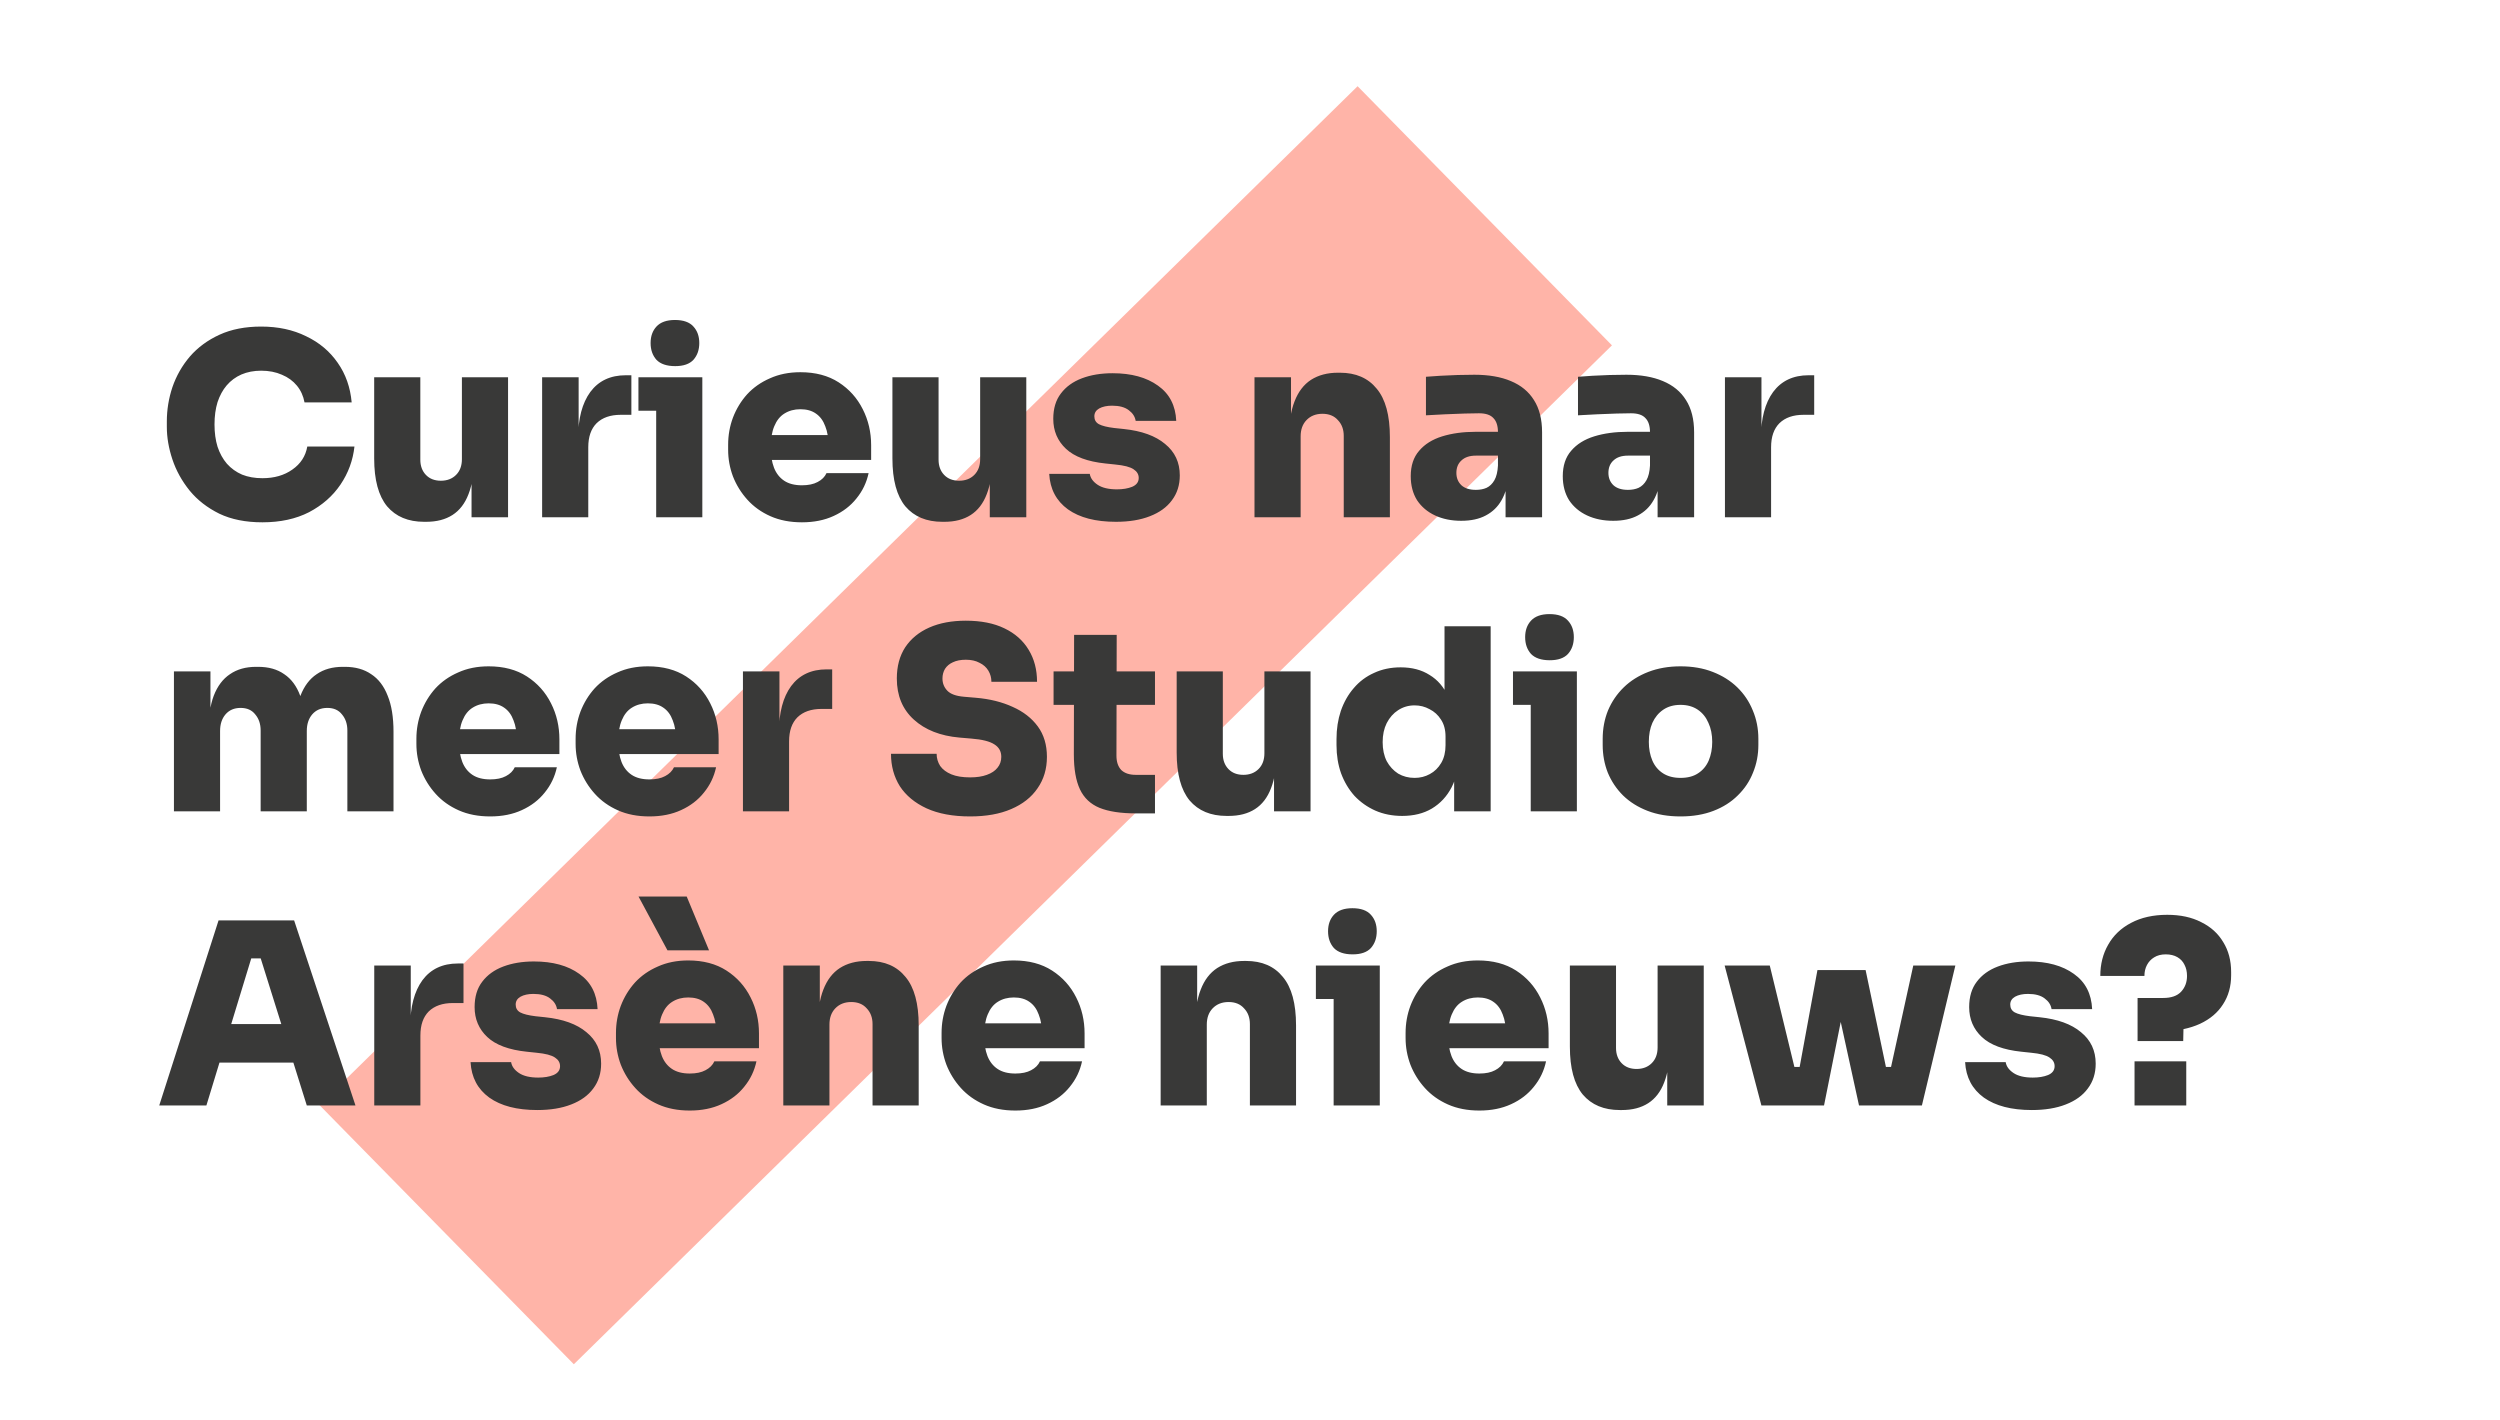<?xml version="1.0" encoding="UTF-8"?> <svg xmlns="http://www.w3.org/2000/svg" width="493" height="280" viewBox="0 0 493 280" fill="none"> <rect width="493" height="280" fill="white"></rect> <rect x="267.718" y="17" width="71.606" height="286.846" transform="rotate(45.535 267.718 17)" fill="#FFB4A8"></rect> <path d="M51.75 103C48.45 103 45.617 102.433 43.25 101.3C40.883 100.133 38.933 98.617 37.4 96.75C35.867 94.85 34.733 92.8 34 90.6C33.267 88.4 32.9 86.267 32.9 84.2V83.1C32.9 80.8 33.267 78.55 34 76.35C34.767 74.117 35.917 72.1 37.45 70.3C39.017 68.5 40.967 67.067 43.3 66C45.633 64.933 48.367 64.4 51.5 64.4C54.833 64.4 57.783 65.033 60.35 66.3C62.95 67.533 65.033 69.283 66.6 71.55C68.167 73.783 69.083 76.383 69.35 79.35H60.05C59.817 78.083 59.317 76.983 58.55 76.05C57.783 75.117 56.8 74.4 55.6 73.9C54.4 73.367 53.033 73.1 51.5 73.1C50.067 73.1 48.767 73.35 47.6 73.85C46.467 74.35 45.5 75.067 44.7 76C43.933 76.9 43.333 78 42.9 79.3C42.5 80.6 42.3 82.067 42.3 83.7C42.3 85.333 42.5 86.8 42.9 88.1C43.333 89.4 43.95 90.517 44.75 91.45C45.583 92.383 46.583 93.1 47.75 93.6C48.917 94.067 50.25 94.3 51.75 94.3C54.083 94.3 56.05 93.733 57.65 92.6C59.283 91.467 60.267 89.95 60.6 88.05H69.9C69.6 90.783 68.683 93.283 67.15 95.55C65.617 97.817 63.55 99.633 60.95 101C58.35 102.333 55.283 103 51.75 103ZM83.638 102.9C80.505 102.9 78.071 101.883 76.338 99.85C74.638 97.783 73.788 94.633 73.788 90.4V74.4H82.888V90.65C82.888 91.883 83.255 92.883 83.988 93.65C84.721 94.417 85.705 94.8 86.938 94.8C88.171 94.8 89.171 94.417 89.938 93.65C90.705 92.883 91.088 91.85 91.088 90.55V74.4H100.188V102H92.988V90.4H93.488C93.488 93.233 93.121 95.583 92.388 97.45C91.688 99.283 90.638 100.65 89.238 101.55C87.838 102.45 86.105 102.9 84.038 102.9H83.638ZM106.907 102V74.4H114.107V86.4H114.007C114.007 82.533 114.807 79.5 116.407 77.3C118.041 75.1 120.374 74 123.407 74H124.507V81.8H122.407C120.374 81.8 118.791 82.35 117.657 83.45C116.557 84.55 116.007 86.133 116.007 88.2V102H106.907ZM129.399 102V74.4H138.499V102H129.399ZM125.899 81V74.4H138.499V81H125.899ZM133.149 72.2C131.482 72.2 130.249 71.783 129.449 70.95C128.682 70.083 128.299 68.983 128.299 67.65C128.299 66.317 128.682 65.233 129.449 64.4C130.249 63.533 131.465 63.1 133.099 63.1C134.765 63.1 135.982 63.533 136.749 64.4C137.515 65.233 137.899 66.317 137.899 67.65C137.899 68.983 137.515 70.083 136.749 70.95C135.982 71.783 134.782 72.2 133.149 72.2ZM158.139 103C155.805 103 153.739 102.6 151.939 101.8C150.139 101 148.622 99.917 147.389 98.55C146.155 97.183 145.205 95.65 144.539 93.95C143.905 92.25 143.589 90.5 143.589 88.7V87.7C143.589 85.833 143.905 84.05 144.539 82.35C145.205 80.617 146.139 79.083 147.339 77.75C148.572 76.417 150.072 75.367 151.839 74.6C153.605 73.8 155.605 73.4 157.839 73.4C160.805 73.4 163.322 74.067 165.389 75.4C167.455 76.733 169.039 78.5 170.139 80.7C171.239 82.867 171.789 85.233 171.789 87.8V90.7H147.389V85.8H166.539L163.389 88C163.389 86.433 163.172 85.117 162.739 84.05C162.339 82.95 161.722 82.117 160.889 81.55C160.089 80.983 159.072 80.7 157.839 80.7C156.639 80.7 155.589 80.983 154.689 81.55C153.822 82.083 153.155 82.917 152.689 84.05C152.222 85.15 151.989 86.55 151.989 88.25C151.989 89.783 152.205 91.117 152.639 92.25C153.072 93.35 153.739 94.2 154.639 94.8C155.539 95.4 156.705 95.7 158.139 95.7C159.405 95.7 160.439 95.483 161.239 95.05C162.072 94.617 162.655 94.033 162.989 93.3H171.289C170.889 95.167 170.089 96.833 168.889 98.3C167.722 99.767 166.222 100.917 164.389 101.75C162.589 102.583 160.505 103 158.139 103ZM185.835 102.9C182.702 102.9 180.268 101.883 178.535 99.85C176.835 97.783 175.985 94.633 175.985 90.4V74.4H185.085V90.65C185.085 91.883 185.452 92.883 186.185 93.65C186.918 94.417 187.902 94.8 189.135 94.8C190.368 94.8 191.368 94.417 192.135 93.65C192.902 92.883 193.285 91.85 193.285 90.55V74.4H202.385V102H195.185V90.4H195.685C195.685 93.233 195.318 95.583 194.585 97.45C193.885 99.283 192.835 100.65 191.435 101.55C190.035 102.45 188.302 102.9 186.235 102.9H185.835ZM220.055 102.9C216.055 102.9 212.905 102.083 210.605 100.45C208.305 98.783 207.071 96.45 206.905 93.45H214.905C215.038 94.283 215.555 95 216.455 95.6C217.355 96.2 218.621 96.5 220.255 96.5C221.421 96.5 222.421 96.333 223.255 96C224.121 95.633 224.555 95.05 224.555 94.25C224.555 93.55 224.221 92.983 223.555 92.55C222.888 92.083 221.671 91.767 219.905 91.6L218.005 91.4C214.471 91.033 211.871 90.067 210.205 88.5C208.538 86.933 207.705 84.967 207.705 82.6C207.705 80.567 208.205 78.9 209.205 77.6C210.205 76.267 211.588 75.267 213.355 74.6C215.121 73.933 217.138 73.6 219.405 73.6C223.105 73.6 226.088 74.417 228.355 76.05C230.621 77.65 231.821 79.967 231.955 83H223.955C223.821 82.167 223.371 81.467 222.605 80.9C221.838 80.3 220.738 80 219.305 80C218.271 80 217.421 80.183 216.755 80.55C216.121 80.917 215.805 81.433 215.805 82.1C215.805 82.8 216.105 83.317 216.705 83.65C217.338 83.983 218.338 84.233 219.705 84.4L221.605 84.6C225.138 84.967 227.855 85.95 229.755 87.55C231.688 89.117 232.655 91.183 232.655 93.75C232.655 95.65 232.138 97.283 231.105 98.65C230.105 100.017 228.655 101.067 226.755 101.8C224.888 102.533 222.655 102.9 220.055 102.9ZM247.386 102V74.4H254.586V86.25H254.186C254.186 83.383 254.553 81.017 255.286 79.15C256.019 77.25 257.103 75.833 258.536 74.9C260.003 73.967 261.769 73.5 263.836 73.5H264.236C267.369 73.5 269.786 74.55 271.486 76.65C273.219 78.717 274.086 81.9 274.086 86.2V102H264.986V85.95C264.986 84.683 264.603 83.65 263.836 82.85C263.103 82.017 262.086 81.6 260.786 81.6C259.486 81.6 258.436 82.017 257.636 82.85C256.869 83.65 256.486 84.717 256.486 86.05V102H247.386ZM296.898 102V93.9H295.398V85.25C295.398 83.983 295.098 83.05 294.498 82.45C293.932 81.817 292.982 81.5 291.648 81.5C291.015 81.5 290.082 81.517 288.848 81.55C287.615 81.583 286.315 81.633 284.948 81.7C283.582 81.767 282.332 81.833 281.198 81.9V74.3C281.998 74.233 282.948 74.167 284.048 74.1C285.148 74.033 286.282 73.983 287.448 73.95C288.648 73.917 289.748 73.9 290.748 73.9C293.582 73.9 295.982 74.317 297.948 75.15C299.948 75.983 301.465 77.233 302.498 78.9C303.565 80.567 304.098 82.683 304.098 85.25V102H296.898ZM288.148 102.7C286.215 102.7 284.498 102.35 282.998 101.65C281.498 100.95 280.315 99.95 279.448 98.65C278.615 97.317 278.198 95.733 278.198 93.9C278.198 91.833 278.748 90.167 279.848 88.9C280.948 87.6 282.465 86.65 284.398 86.05C286.332 85.45 288.548 85.15 291.048 85.15H296.398V89.85H291.048C289.815 89.85 288.865 90.167 288.198 90.8C287.532 91.4 287.198 92.217 287.198 93.25C287.198 94.25 287.532 95.067 288.198 95.7C288.865 96.3 289.815 96.6 291.048 96.6C291.848 96.6 292.548 96.467 293.148 96.2C293.782 95.9 294.298 95.4 294.698 94.7C295.098 94 295.332 93.033 295.398 91.8L297.498 93.8C297.332 95.7 296.865 97.317 296.098 98.65C295.365 99.95 294.332 100.95 292.998 101.65C291.698 102.35 290.082 102.7 288.148 102.7ZM326.879 102V93.9H325.379V85.25C325.379 83.983 325.079 83.05 324.479 82.45C323.912 81.817 322.962 81.5 321.629 81.5C320.996 81.5 320.062 81.517 318.829 81.55C317.596 81.583 316.296 81.633 314.929 81.7C313.562 81.767 312.312 81.833 311.179 81.9V74.3C311.979 74.233 312.929 74.167 314.029 74.1C315.129 74.033 316.262 73.983 317.429 73.95C318.629 73.917 319.729 73.9 320.729 73.9C323.562 73.9 325.962 74.317 327.929 75.15C329.929 75.983 331.446 77.233 332.479 78.9C333.546 80.567 334.079 82.683 334.079 85.25V102H326.879ZM318.129 102.7C316.196 102.7 314.479 102.35 312.979 101.65C311.479 100.95 310.296 99.95 309.429 98.65C308.596 97.317 308.179 95.733 308.179 93.9C308.179 91.833 308.729 90.167 309.829 88.9C310.929 87.6 312.446 86.65 314.379 86.05C316.312 85.45 318.529 85.15 321.029 85.15H326.379V89.85H321.029C319.796 89.85 318.846 90.167 318.179 90.8C317.512 91.4 317.179 92.217 317.179 93.25C317.179 94.25 317.512 95.067 318.179 95.7C318.846 96.3 319.796 96.6 321.029 96.6C321.829 96.6 322.529 96.467 323.129 96.2C323.762 95.9 324.279 95.4 324.679 94.7C325.079 94 325.312 93.033 325.379 91.8L327.479 93.8C327.312 95.7 326.846 97.317 326.079 98.65C325.346 99.95 324.312 100.95 322.979 101.65C321.679 102.35 320.062 102.7 318.129 102.7ZM340.159 102V74.4H347.359V86.4H347.259C347.259 82.533 348.059 79.5 349.659 77.3C351.293 75.1 353.626 74 356.659 74H357.759V81.8H355.659C353.626 81.8 352.043 82.35 350.909 83.45C349.809 84.55 349.259 86.133 349.259 88.2V102H340.159ZM34.3 160V132.4H41.5V144.3H41.1C41.1 141.433 41.45 139.067 42.15 137.2C42.883 135.3 43.95 133.883 45.35 132.95C46.75 131.983 48.467 131.5 50.5 131.5H50.9C52.967 131.5 54.683 131.983 56.05 132.95C57.45 133.883 58.5 135.3 59.2 137.2C59.933 139.067 60.3 141.433 60.3 144.3H58.2C58.2 141.433 58.55 139.067 59.25 137.2C59.983 135.3 61.05 133.883 62.45 132.95C63.85 131.983 65.567 131.5 67.6 131.5H68C70.067 131.5 71.8 131.983 73.2 132.95C74.633 133.883 75.717 135.3 76.45 137.2C77.217 139.067 77.6 141.433 77.6 144.3V160H68.5V144.05C68.5 142.783 68.15 141.733 67.45 140.9C66.783 140.033 65.817 139.6 64.55 139.6C63.283 139.6 62.283 140.033 61.55 140.9C60.85 141.733 60.5 142.817 60.5 144.15V160H51.4V144.05C51.4 142.783 51.05 141.733 50.35 140.9C49.683 140.033 48.717 139.6 47.45 139.6C46.183 139.6 45.183 140.033 44.45 140.9C43.75 141.733 43.4 142.817 43.4 144.15V160H34.3ZM96.664 161C94.331 161 92.264 160.6 90.464 159.8C88.664 159 87.147 157.917 85.914 156.55C84.681 155.183 83.731 153.65 83.064 151.95C82.431 150.25 82.114 148.5 82.114 146.7V145.7C82.114 143.833 82.431 142.05 83.064 140.35C83.731 138.617 84.664 137.083 85.864 135.75C87.097 134.417 88.597 133.367 90.364 132.6C92.131 131.8 94.131 131.4 96.364 131.4C99.331 131.4 101.847 132.067 103.914 133.4C105.981 134.733 107.564 136.5 108.664 138.7C109.764 140.867 110.314 143.233 110.314 145.8V148.7H85.914V143.8H105.064L101.914 146C101.914 144.433 101.697 143.117 101.264 142.05C100.864 140.95 100.247 140.117 99.414 139.55C98.614 138.983 97.597 138.7 96.364 138.7C95.164 138.7 94.114 138.983 93.214 139.55C92.347 140.083 91.681 140.917 91.214 142.05C90.747 143.15 90.514 144.55 90.514 146.25C90.514 147.783 90.731 149.117 91.164 150.25C91.597 151.35 92.264 152.2 93.164 152.8C94.064 153.4 95.231 153.7 96.664 153.7C97.931 153.7 98.964 153.483 99.764 153.05C100.597 152.617 101.181 152.033 101.514 151.3H109.814C109.414 153.167 108.614 154.833 107.414 156.3C106.247 157.767 104.747 158.917 102.914 159.75C101.114 160.583 99.031 161 96.664 161ZM128.061 161C125.727 161 123.661 160.6 121.861 159.8C120.061 159 118.544 157.917 117.311 156.55C116.077 155.183 115.127 153.65 114.461 151.95C113.827 150.25 113.511 148.5 113.511 146.7V145.7C113.511 143.833 113.827 142.05 114.461 140.35C115.127 138.617 116.061 137.083 117.261 135.75C118.494 134.417 119.994 133.367 121.761 132.6C123.527 131.8 125.527 131.4 127.761 131.4C130.727 131.4 133.244 132.067 135.311 133.4C137.377 134.733 138.961 136.5 140.061 138.7C141.161 140.867 141.711 143.233 141.711 145.8V148.7H117.311V143.8H136.461L133.311 146C133.311 144.433 133.094 143.117 132.661 142.05C132.261 140.95 131.644 140.117 130.811 139.55C130.011 138.983 128.994 138.7 127.761 138.7C126.561 138.7 125.511 138.983 124.611 139.55C123.744 140.083 123.077 140.917 122.611 142.05C122.144 143.15 121.911 144.55 121.911 146.25C121.911 147.783 122.127 149.117 122.561 150.25C122.994 151.35 123.661 152.2 124.561 152.8C125.461 153.4 126.627 153.7 128.061 153.7C129.327 153.7 130.361 153.483 131.161 153.05C131.994 152.617 132.577 152.033 132.911 151.3H141.211C140.811 153.167 140.011 154.833 138.811 156.3C137.644 157.767 136.144 158.917 134.311 159.75C132.511 160.583 130.427 161 128.061 161ZM146.507 160V132.4H153.707V144.4H153.607C153.607 140.533 154.407 137.5 156.007 135.3C157.64 133.1 159.974 132 163.007 132H164.107V139.8H162.007C159.974 139.8 158.39 140.35 157.257 141.45C156.157 142.55 155.607 144.133 155.607 146.2V160H146.507ZM191.304 161C187.904 161 185.037 160.467 182.704 159.4C180.404 158.333 178.654 156.883 177.454 155.05C176.287 153.183 175.704 151.05 175.704 148.65H184.704C184.704 149.517 184.937 150.317 185.404 151.05C185.904 151.75 186.637 152.3 187.604 152.7C188.57 153.1 189.804 153.3 191.304 153.3C192.604 153.3 193.704 153.133 194.604 152.8C195.537 152.467 196.237 152 196.704 151.4C197.204 150.8 197.454 150.083 197.454 149.25C197.454 148.183 197.004 147.367 196.104 146.8C195.204 146.2 193.687 145.817 191.554 145.65L189.204 145.45C185.437 145.117 182.437 143.933 180.204 141.9C177.97 139.867 176.854 137.167 176.854 133.8C176.854 131.4 177.404 129.35 178.504 127.65C179.637 125.95 181.22 124.65 183.254 123.75C185.287 122.85 187.687 122.4 190.454 122.4C193.454 122.4 195.987 122.9 198.054 123.9C200.154 124.9 201.754 126.317 202.854 128.15C203.954 129.95 204.504 132.05 204.504 134.45H195.504C195.504 133.65 195.304 132.917 194.904 132.25C194.504 131.583 193.92 131.067 193.154 130.7C192.42 130.3 191.52 130.1 190.454 130.1C189.454 130.1 188.604 130.267 187.904 130.6C187.237 130.9 186.72 131.333 186.354 131.9C186.02 132.467 185.854 133.1 185.854 133.8C185.854 134.733 186.17 135.533 186.804 136.2C187.437 136.867 188.537 137.267 190.104 137.4L192.454 137.6C195.187 137.833 197.604 138.433 199.704 139.4C201.804 140.333 203.454 141.617 204.654 143.25C205.854 144.883 206.454 146.883 206.454 149.25C206.454 151.617 205.837 153.683 204.604 155.45C203.404 157.217 201.67 158.583 199.404 159.55C197.17 160.517 194.47 161 191.304 161ZM224.013 160.4C221.013 160.4 218.613 160.033 216.813 159.3C215.046 158.567 213.763 157.35 212.963 155.65C212.163 153.95 211.763 151.65 211.763 148.75L211.813 125.2H220.213L220.163 149C220.163 150.233 220.479 151.183 221.113 151.85C221.779 152.483 222.729 152.8 223.963 152.8H227.763V160.4H224.013ZM207.763 139V132.4H227.763V139H207.763ZM241.89 160.9C238.757 160.9 236.323 159.883 234.59 157.85C232.89 155.783 232.04 152.633 232.04 148.4V132.4H241.14V148.65C241.14 149.883 241.507 150.883 242.24 151.65C242.973 152.417 243.957 152.8 245.19 152.8C246.423 152.8 247.423 152.417 248.19 151.65C248.957 150.883 249.34 149.85 249.34 148.55V132.4H258.44V160H251.24V148.4H251.74C251.74 151.233 251.373 153.583 250.64 155.45C249.94 157.283 248.89 158.65 247.49 159.55C246.09 160.45 244.357 160.9 242.29 160.9H241.89ZM276.509 160.9C274.576 160.9 272.809 160.55 271.209 159.85C269.643 159.15 268.276 158.183 267.109 156.95C265.976 155.683 265.093 154.2 264.459 152.5C263.859 150.8 263.559 148.95 263.559 146.95V145.75C263.559 143.75 263.843 141.9 264.409 140.2C265.009 138.467 265.859 136.967 266.959 135.7C268.059 134.4 269.393 133.4 270.959 132.7C272.526 131.967 274.276 131.6 276.209 131.6C278.443 131.6 280.343 132.1 281.909 133.1C283.509 134.067 284.726 135.483 285.559 137.35C286.426 139.217 286.893 141.483 286.959 144.15L284.859 142.6V123.5H293.959V160H286.759V148.8H287.759C287.693 151.267 287.193 153.417 286.259 155.25C285.326 157.05 284.026 158.45 282.359 159.45C280.726 160.417 278.776 160.9 276.509 160.9ZM278.959 153.4C280.059 153.4 281.059 153.15 281.959 152.65C282.893 152.15 283.643 151.417 284.209 150.45C284.776 149.483 285.059 148.317 285.059 146.95V145.25C285.059 143.917 284.759 142.8 284.159 141.9C283.593 141 282.843 140.317 281.909 139.85C281.009 139.35 280.026 139.1 278.959 139.1C277.759 139.1 276.676 139.417 275.709 140.05C274.776 140.65 274.026 141.5 273.459 142.6C272.926 143.667 272.659 144.917 272.659 146.35C272.659 147.783 272.926 149.033 273.459 150.1C274.026 151.133 274.776 151.95 275.709 152.55C276.676 153.117 277.759 153.4 278.959 153.4ZM301.86 160V132.4H310.96V160H301.86ZM298.36 139V132.4H310.96V139H298.36ZM305.61 130.2C303.943 130.2 302.71 129.783 301.91 128.95C301.143 128.083 300.76 126.983 300.76 125.65C300.76 124.317 301.143 123.233 301.91 122.4C302.71 121.533 303.926 121.1 305.56 121.1C307.226 121.1 308.443 121.533 309.21 122.4C309.976 123.233 310.36 124.317 310.36 125.65C310.36 126.983 309.976 128.083 309.21 128.95C308.443 129.783 307.243 130.2 305.61 130.2ZM331.4 161C328.966 161 326.8 160.633 324.9 159.9C323 159.167 321.383 158.15 320.05 156.85C318.75 155.55 317.75 154.05 317.05 152.35C316.383 150.65 316.05 148.833 316.05 146.9V145.7C316.05 143.7 316.4 141.833 317.1 140.1C317.833 138.367 318.866 136.85 320.2 135.55C321.533 134.25 323.15 133.233 325.05 132.5C326.95 131.767 329.066 131.4 331.4 131.4C333.766 131.4 335.883 131.767 337.75 132.5C339.65 133.233 341.266 134.25 342.6 135.55C343.933 136.85 344.95 138.367 345.65 140.1C346.383 141.833 346.75 143.7 346.75 145.7V146.9C346.75 148.833 346.4 150.65 345.7 152.35C345.033 154.05 344.033 155.55 342.7 156.85C341.4 158.15 339.8 159.167 337.9 159.9C336 160.633 333.833 161 331.4 161ZM331.4 153.4C332.8 153.4 333.95 153.1 334.85 152.5C335.783 151.9 336.483 151.067 336.95 150C337.416 148.9 337.65 147.667 337.65 146.3C337.65 144.867 337.4 143.617 336.9 142.55C336.433 141.45 335.733 140.583 334.8 139.95C333.866 139.317 332.733 139 331.4 139C330.066 139 328.933 139.317 328 139.95C327.066 140.583 326.35 141.45 325.85 142.55C325.383 143.617 325.15 144.867 325.15 146.3C325.15 147.667 325.383 148.9 325.85 150C326.316 151.067 327.016 151.9 327.95 152.5C328.883 153.1 330.033 153.4 331.4 153.4ZM31.4 218L43.1 181.5H58L70.1 218H60.5L51.1 188L53.75 189H47.15L49.85 188L40.7 218H31.4ZM40.95 209.55L43.75 201.95H57.6L60.4 209.55H40.95ZM73.802 218V190.4H81.002V202.4H80.902C80.902 198.533 81.702 195.5 83.302 193.3C84.935 191.1 87.269 190 90.302 190H91.402V197.8H89.302C87.269 197.8 85.685 198.35 84.552 199.45C83.452 200.55 82.902 202.133 82.902 204.2V218H73.802ZM105.943 218.9C101.943 218.9 98.793 218.083 96.493 216.45C94.193 214.783 92.96 212.45 92.793 209.45H100.793C100.927 210.283 101.443 211 102.343 211.6C103.243 212.2 104.51 212.5 106.143 212.5C107.31 212.5 108.31 212.333 109.143 212C110.01 211.633 110.443 211.05 110.443 210.25C110.443 209.55 110.11 208.983 109.443 208.55C108.777 208.083 107.56 207.767 105.793 207.6L103.893 207.4C100.36 207.033 97.76 206.067 96.093 204.5C94.427 202.933 93.593 200.967 93.593 198.6C93.593 196.567 94.093 194.9 95.093 193.6C96.093 192.267 97.477 191.267 99.243 190.6C101.01 189.933 103.027 189.6 105.293 189.6C108.993 189.6 111.977 190.417 114.243 192.05C116.51 193.65 117.71 195.967 117.843 199H109.843C109.71 198.167 109.26 197.467 108.493 196.9C107.727 196.3 106.627 196 105.193 196C104.16 196 103.31 196.183 102.643 196.55C102.01 196.917 101.693 197.433 101.693 198.1C101.693 198.8 101.993 199.317 102.593 199.65C103.227 199.983 104.227 200.233 105.593 200.4L107.493 200.6C111.027 200.967 113.743 201.95 115.643 203.55C117.577 205.117 118.543 207.183 118.543 209.75C118.543 211.65 118.027 213.283 116.993 214.65C115.993 216.017 114.543 217.067 112.643 217.8C110.777 218.533 108.543 218.9 105.943 218.9ZM136.02 219C133.686 219 131.62 218.6 129.82 217.8C128.02 217 126.503 215.917 125.27 214.55C124.036 213.183 123.086 211.65 122.42 209.95C121.786 208.25 121.47 206.5 121.47 204.7V203.7C121.47 201.833 121.786 200.05 122.42 198.35C123.086 196.617 124.02 195.083 125.22 193.75C126.453 192.417 127.953 191.367 129.72 190.6C131.486 189.8 133.486 189.4 135.72 189.4C138.686 189.4 141.203 190.067 143.27 191.4C145.336 192.733 146.92 194.5 148.02 196.7C149.12 198.867 149.67 201.233 149.67 203.8V206.7H125.27V201.8H144.42L141.27 204C141.27 202.433 141.053 201.117 140.62 200.05C140.22 198.95 139.603 198.117 138.77 197.55C137.97 196.983 136.953 196.7 135.72 196.7C134.52 196.7 133.47 196.983 132.57 197.55C131.703 198.083 131.036 198.917 130.57 200.05C130.103 201.15 129.87 202.55 129.87 204.25C129.87 205.783 130.086 207.117 130.52 208.25C130.953 209.35 131.62 210.2 132.52 210.8C133.42 211.4 134.586 211.7 136.02 211.7C137.286 211.7 138.32 211.483 139.12 211.05C139.953 210.617 140.536 210.033 140.87 209.3H149.17C148.77 211.167 147.97 212.833 146.77 214.3C145.603 215.767 144.103 216.917 142.27 217.75C140.47 218.583 138.386 219 136.02 219ZM131.62 187.4L125.92 176.8H135.42L139.82 187.4H131.62ZM154.466 218V190.4H161.666V202.25H161.266C161.266 199.383 161.633 197.017 162.366 195.15C163.099 193.25 164.183 191.833 165.616 190.9C167.083 189.967 168.849 189.5 170.916 189.5H171.316C174.449 189.5 176.866 190.55 178.566 192.65C180.299 194.717 181.166 197.9 181.166 202.2V218H172.066V201.95C172.066 200.683 171.683 199.65 170.916 198.85C170.183 198.017 169.166 197.6 167.866 197.6C166.566 197.6 165.516 198.017 164.716 198.85C163.949 199.65 163.566 200.717 163.566 202.05V218H154.466ZM200.229 219C197.895 219 195.829 218.6 194.029 217.8C192.229 217 190.712 215.917 189.479 214.55C188.245 213.183 187.295 211.65 186.629 209.95C185.995 208.25 185.679 206.5 185.679 204.7V203.7C185.679 201.833 185.995 200.05 186.629 198.35C187.295 196.617 188.229 195.083 189.429 193.75C190.662 192.417 192.162 191.367 193.929 190.6C195.695 189.8 197.695 189.4 199.929 189.4C202.895 189.4 205.412 190.067 207.479 191.4C209.545 192.733 211.129 194.5 212.229 196.7C213.329 198.867 213.879 201.233 213.879 203.8V206.7H189.479V201.8H208.629L205.479 204C205.479 202.433 205.262 201.117 204.829 200.05C204.429 198.95 203.812 198.117 202.979 197.55C202.179 196.983 201.162 196.7 199.929 196.7C198.729 196.7 197.679 196.983 196.779 197.55C195.912 198.083 195.245 198.917 194.779 200.05C194.312 201.15 194.079 202.55 194.079 204.25C194.079 205.783 194.295 207.117 194.729 208.25C195.162 209.35 195.829 210.2 196.729 210.8C197.629 211.4 198.795 211.7 200.229 211.7C201.495 211.7 202.529 211.483 203.329 211.05C204.162 210.617 204.745 210.033 205.079 209.3H213.379C212.979 211.167 212.179 212.833 210.979 214.3C209.812 215.767 208.312 216.917 206.479 217.75C204.679 218.583 202.595 219 200.229 219ZM228.88 218V190.4H236.08V202.25H235.68C235.68 199.383 236.047 197.017 236.78 195.15C237.513 193.25 238.597 191.833 240.03 190.9C241.497 189.967 243.263 189.5 245.33 189.5H245.73C248.863 189.5 251.28 190.55 252.98 192.65C254.713 194.717 255.58 197.9 255.58 202.2V218H246.48V201.95C246.48 200.683 246.097 199.65 245.33 198.85C244.597 198.017 243.58 197.6 242.28 197.6C240.98 197.6 239.93 198.017 239.13 198.85C238.363 199.65 237.98 200.717 237.98 202.05V218H228.88ZM262.993 218V190.4H272.093V218H262.993ZM259.493 197V190.4H272.093V197H259.493ZM266.743 188.2C265.076 188.2 263.843 187.783 263.043 186.95C262.276 186.083 261.893 184.983 261.893 183.65C261.893 182.317 262.276 181.233 263.043 180.4C263.843 179.533 265.059 179.1 266.693 179.1C268.359 179.1 269.576 179.533 270.343 180.4C271.109 181.233 271.493 182.317 271.493 183.65C271.493 184.983 271.109 186.083 270.343 186.95C269.576 187.783 268.376 188.2 266.743 188.2ZM291.732 219C289.399 219 287.332 218.6 285.532 217.8C283.732 217 282.216 215.917 280.982 214.55C279.749 213.183 278.799 211.65 278.132 209.95C277.499 208.25 277.182 206.5 277.182 204.7V203.7C277.182 201.833 277.499 200.05 278.132 198.35C278.799 196.617 279.732 195.083 280.932 193.75C282.166 192.417 283.666 191.367 285.432 190.6C287.199 189.8 289.199 189.4 291.432 189.4C294.399 189.4 296.916 190.067 298.982 191.4C301.049 192.733 302.632 194.5 303.732 196.7C304.832 198.867 305.382 201.233 305.382 203.8V206.7H280.982V201.8H300.132L296.982 204C296.982 202.433 296.766 201.117 296.332 200.05C295.932 198.95 295.316 198.117 294.482 197.55C293.682 196.983 292.666 196.7 291.432 196.7C290.232 196.7 289.182 196.983 288.282 197.55C287.416 198.083 286.749 198.917 286.282 200.05C285.816 201.15 285.582 202.55 285.582 204.25C285.582 205.783 285.799 207.117 286.232 208.25C286.666 209.35 287.332 210.2 288.232 210.8C289.132 211.4 290.299 211.7 291.732 211.7C292.999 211.7 294.032 211.483 294.832 211.05C295.666 210.617 296.249 210.033 296.582 209.3H304.882C304.482 211.167 303.682 212.833 302.482 214.3C301.316 215.767 299.816 216.917 297.982 217.75C296.182 218.583 294.099 219 291.732 219ZM319.429 218.9C316.296 218.9 313.862 217.883 312.129 215.85C310.429 213.783 309.579 210.633 309.579 206.4V190.4H318.679V206.65C318.679 207.883 319.046 208.883 319.779 209.65C320.512 210.417 321.496 210.8 322.729 210.8C323.962 210.8 324.962 210.417 325.729 209.65C326.496 208.883 326.879 207.85 326.879 206.55V190.4H335.979V218H328.779V206.4H329.279C329.279 209.233 328.912 211.583 328.179 213.45C327.479 215.283 326.429 216.65 325.029 217.55C323.629 218.45 321.896 218.9 319.829 218.9H319.429ZM353.498 218L358.398 191.3H367.898L373.498 218H366.598L360.798 191.5H364.998L359.698 218H353.498ZM351.798 218L351.748 210.4H357.248L357.298 218H351.798ZM347.348 218L340.098 190.4H348.998L355.698 218H347.348ZM369.048 218L369.098 210.4H374.598L374.548 218H369.048ZM371.248 218L377.298 190.4H385.598L378.998 218H371.248ZM400.67 218.9C396.67 218.9 393.52 218.083 391.22 216.45C388.92 214.783 387.687 212.45 387.52 209.45H395.52C395.653 210.283 396.17 211 397.07 211.6C397.97 212.2 399.237 212.5 400.87 212.5C402.037 212.5 403.037 212.333 403.87 212C404.737 211.633 405.17 211.05 405.17 210.25C405.17 209.55 404.837 208.983 404.17 208.55C403.503 208.083 402.287 207.767 400.52 207.6L398.62 207.4C395.087 207.033 392.487 206.067 390.82 204.5C389.153 202.933 388.32 200.967 388.32 198.6C388.32 196.567 388.82 194.9 389.82 193.6C390.82 192.267 392.203 191.267 393.97 190.6C395.737 189.933 397.753 189.6 400.02 189.6C403.72 189.6 406.703 190.417 408.97 192.05C411.237 193.65 412.437 195.967 412.57 199H404.57C404.437 198.167 403.987 197.467 403.22 196.9C402.453 196.3 401.353 196 399.92 196C398.887 196 398.037 196.183 397.37 196.55C396.737 196.917 396.42 197.433 396.42 198.1C396.42 198.8 396.72 199.317 397.32 199.65C397.953 199.983 398.953 200.233 400.32 200.4L402.22 200.6C405.753 200.967 408.47 201.95 410.37 203.55C412.303 205.117 413.27 207.183 413.27 209.75C413.27 211.65 412.753 213.283 411.72 214.65C410.72 216.017 409.27 217.067 407.37 217.8C405.503 218.533 403.27 218.9 400.67 218.9ZM421.53 205.3V196.8H426.58C428.18 196.8 429.363 196.383 430.13 195.55C430.897 194.717 431.28 193.683 431.28 192.45C431.28 191.617 431.113 190.883 430.78 190.25C430.48 189.617 430.013 189.117 429.38 188.75C428.747 188.383 427.98 188.2 427.08 188.2C426.18 188.2 425.413 188.4 424.78 188.8C424.18 189.167 423.713 189.667 423.38 190.3C423.047 190.933 422.88 191.65 422.88 192.45H414.18C414.18 190.15 414.697 188.1 415.73 186.3C416.763 184.467 418.263 183.033 420.23 182C422.23 180.933 424.613 180.4 427.38 180.4C429.98 180.4 432.213 180.883 434.08 181.85C435.98 182.783 437.43 184.1 438.43 185.8C439.463 187.467 439.98 189.433 439.98 191.7V192.3C439.98 194.5 439.447 196.417 438.38 198.05C437.347 199.683 435.83 200.967 433.83 201.9C431.863 202.8 429.48 203.3 426.68 203.4L430.63 200.5L430.53 205.3H421.53ZM420.93 218V209.3H431.13V218H420.93Z" fill="#393938"></path> </svg> 